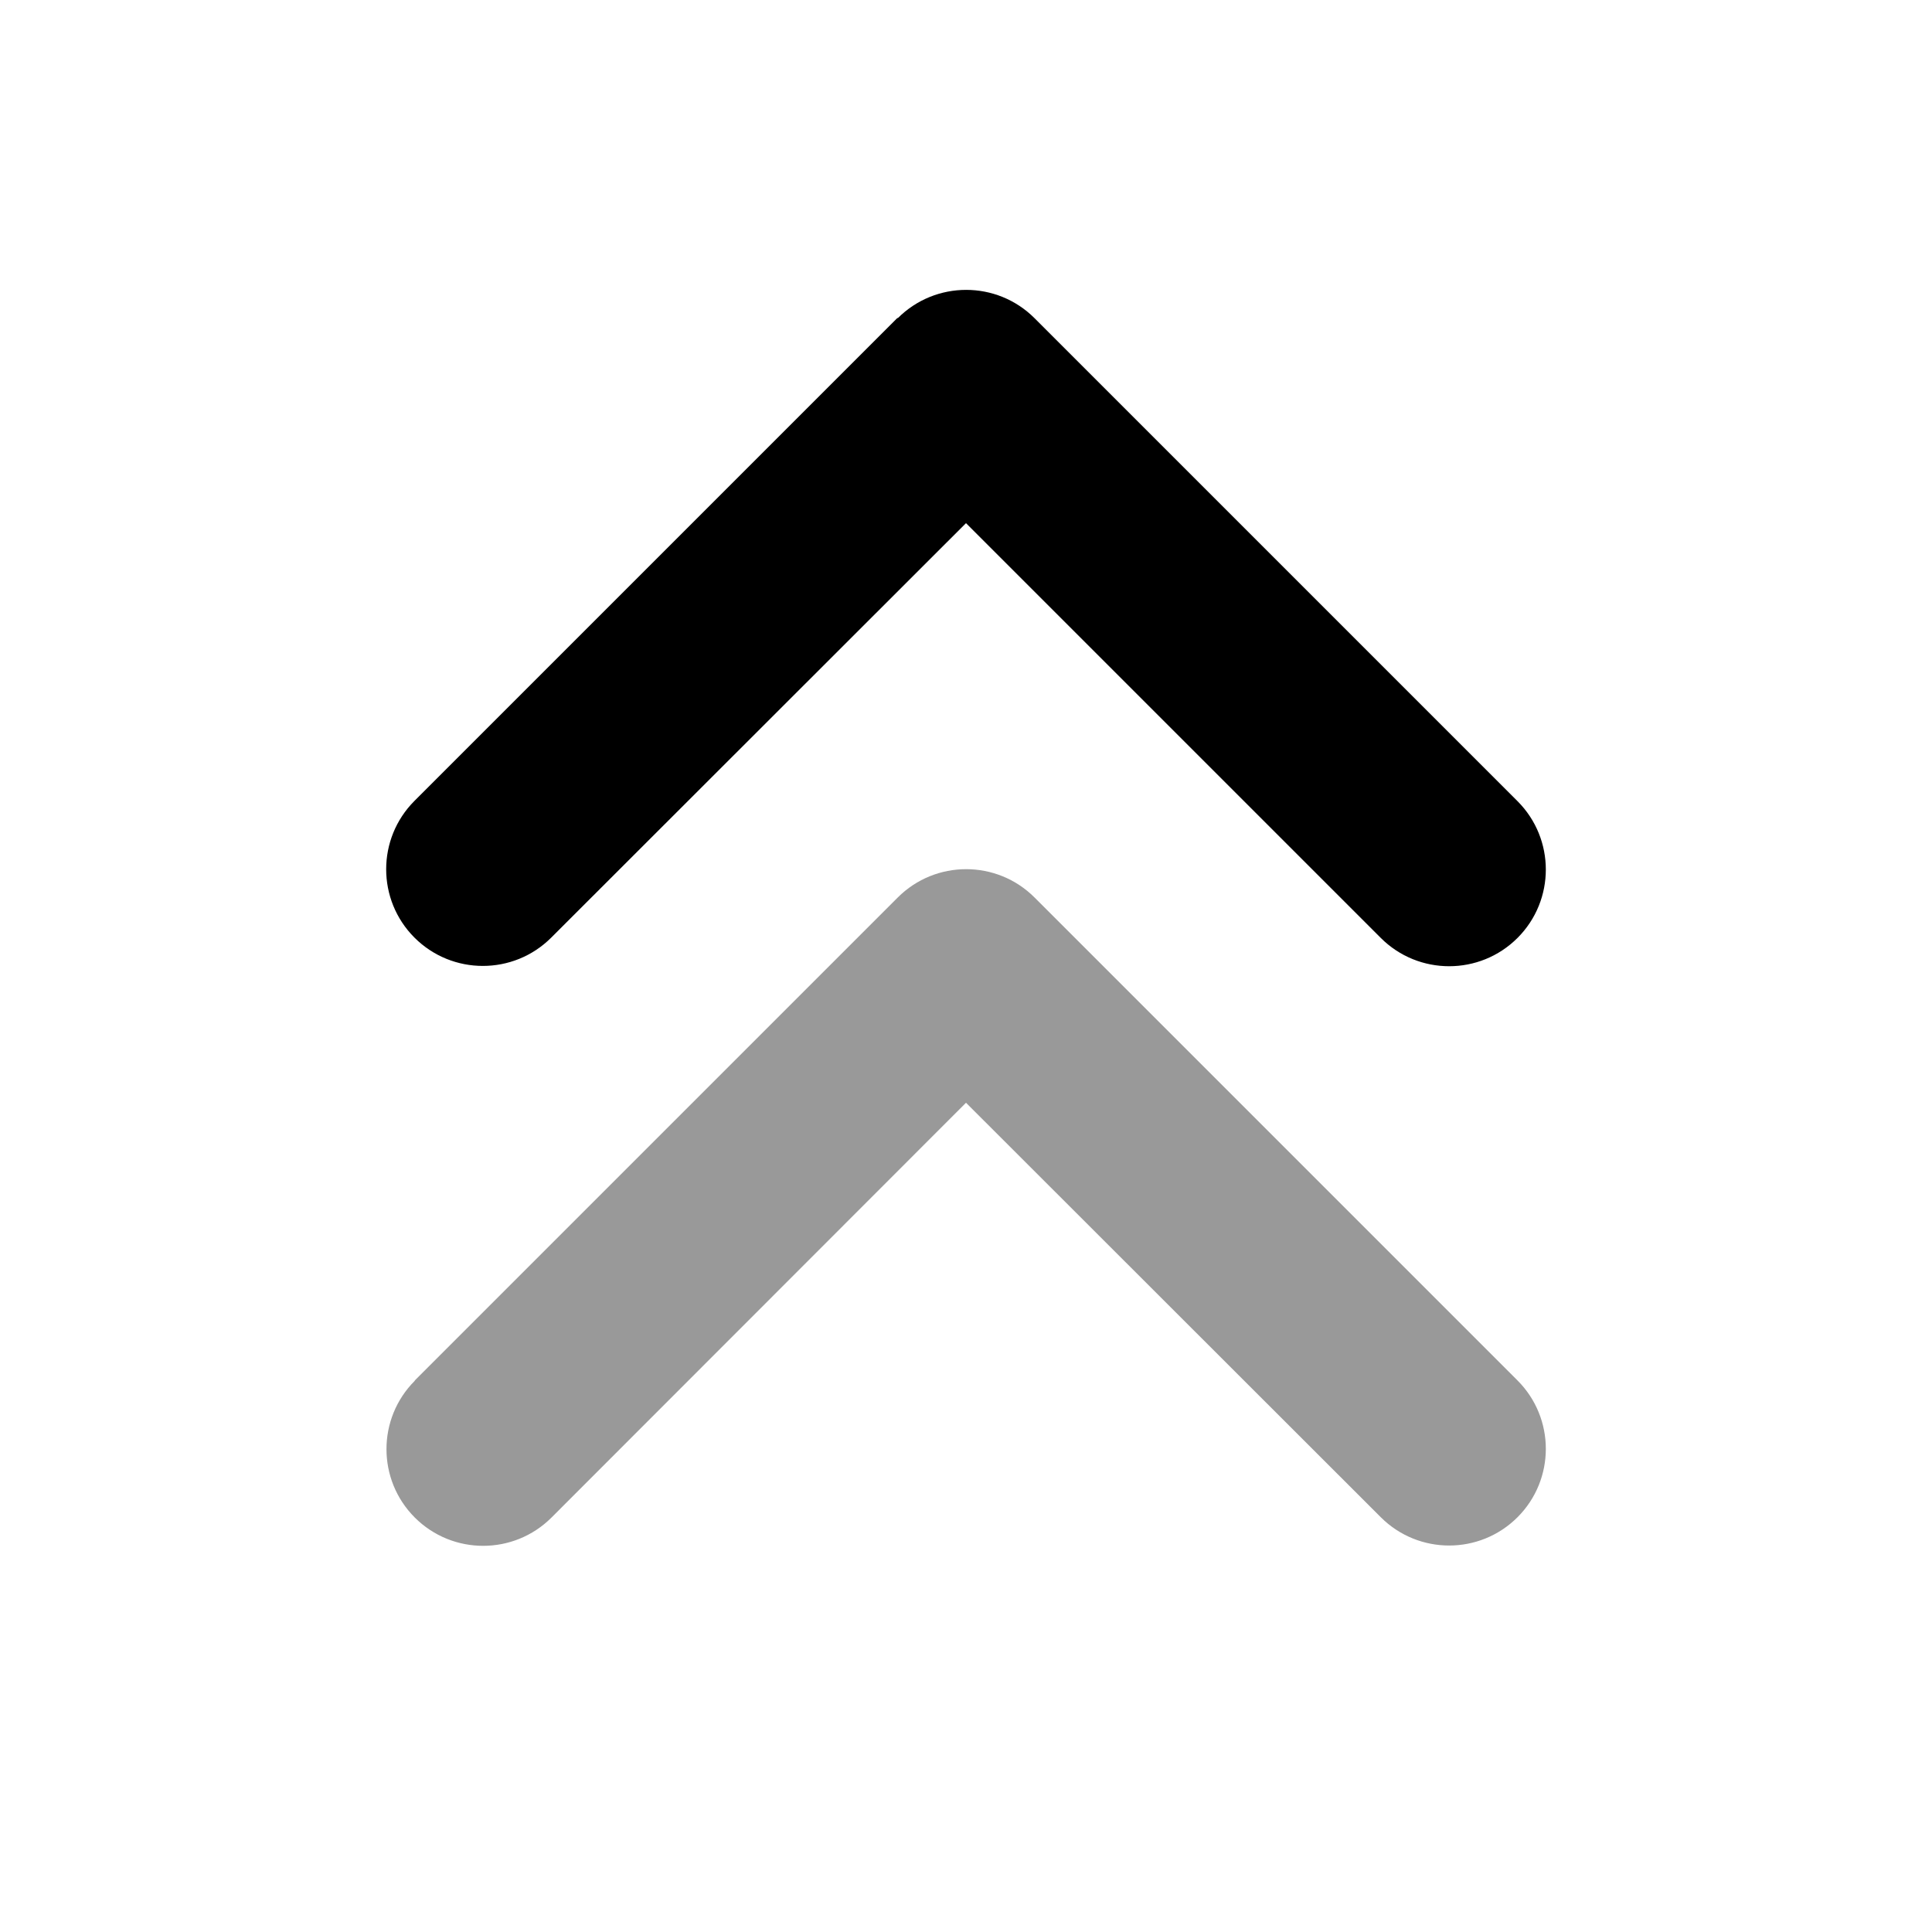 <svg xmlns="http://www.w3.org/2000/svg" viewBox="0 0 640 640"><!--! Font Awesome Pro 7.1.0 by @fontawesome - https://fontawesome.com License - https://fontawesome.com/license (Commercial License) Copyright 2025 Fonticons, Inc. --><path opacity=".4" fill="currentColor" d="M137.4 457.4C124.9 469.9 124.9 490.2 137.4 502.7C149.9 515.2 170.2 515.2 182.7 502.7L320 365.3L457.4 502.6C469.9 515.1 490.2 515.1 502.7 502.6C515.2 490.1 515.2 469.8 502.7 457.3L342.7 297.3C330.2 284.8 309.9 284.8 297.4 297.3L137.4 457.3z"/><path fill="currentColor" d="M297.4 105.4C309.9 92.9 330.2 92.9 342.7 105.4L502.7 265.4C515.2 277.9 515.2 298.2 502.7 310.7C490.2 323.2 469.9 323.2 457.4 310.7L320 173.3L182.6 310.6C170.1 323.1 149.8 323.1 137.3 310.6C124.8 298.1 124.8 277.8 137.3 265.3L297.3 105.3z"/></svg>